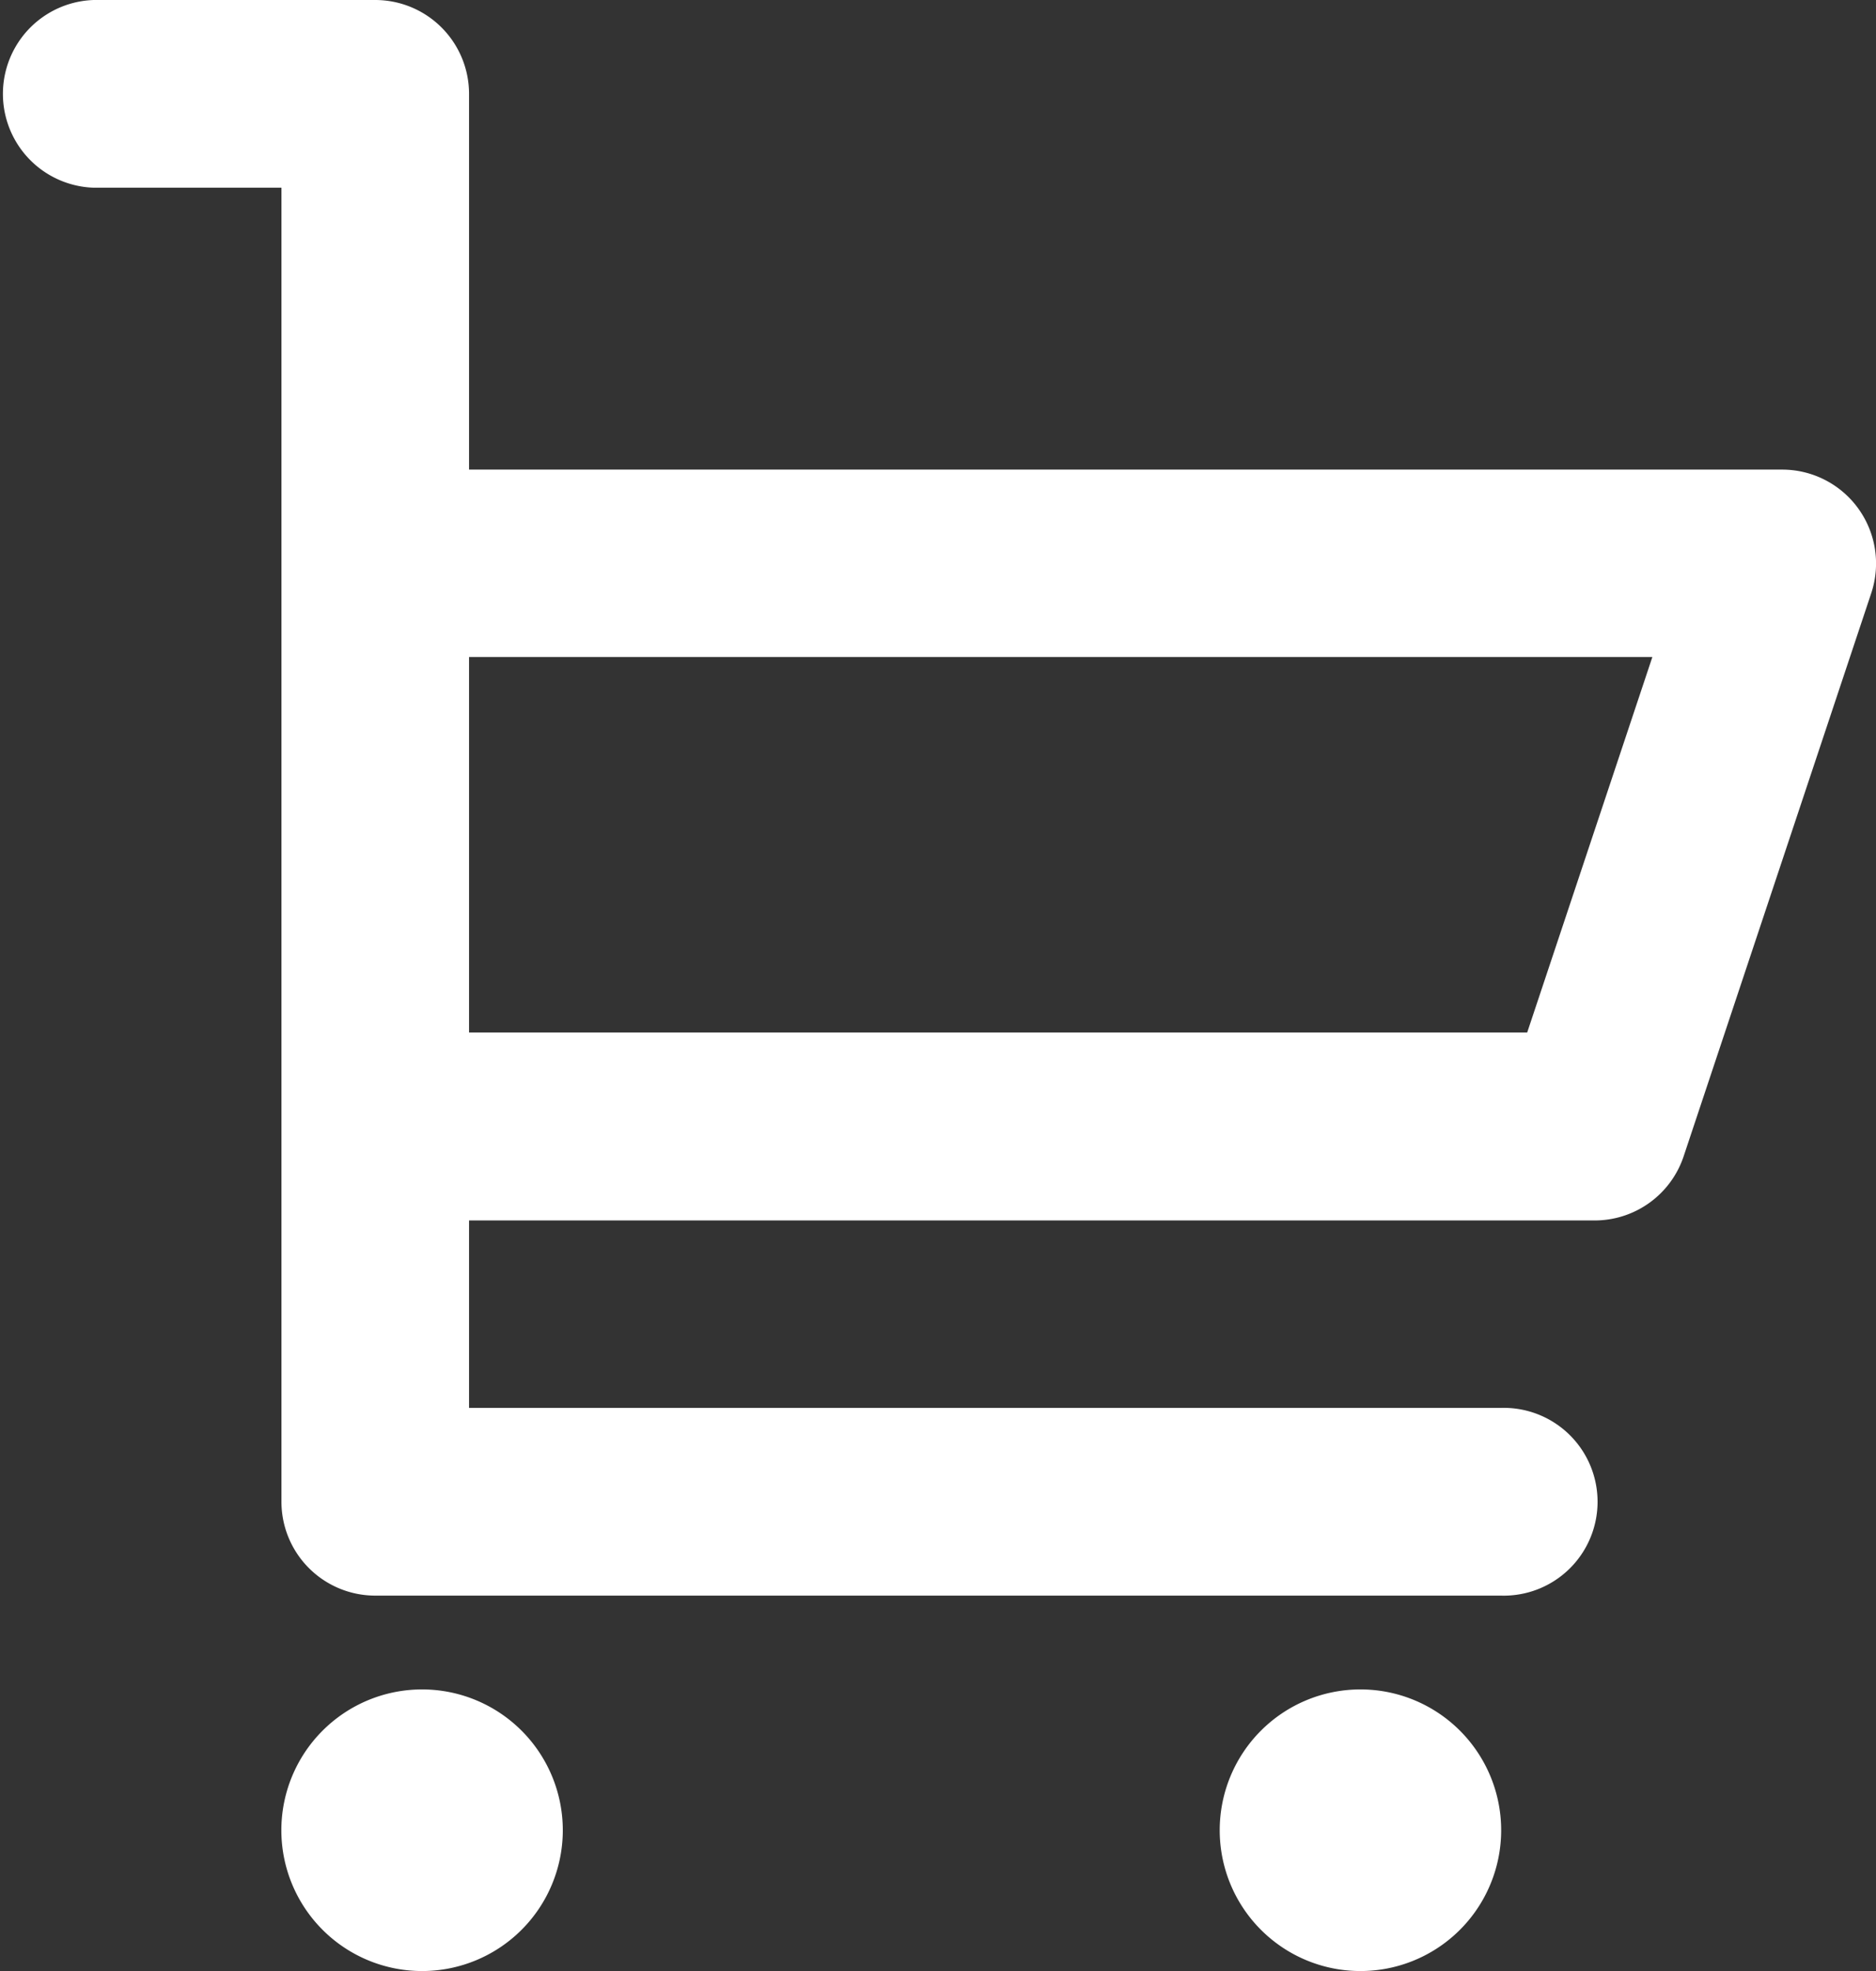 <svg xmlns="http://www.w3.org/2000/svg" width="20.61" height="21.641" viewBox="0 0 20.61 21.641">
  <rect x="0" y="0" width="20.61" height="21.641" fill="#333333" stroke="none"/>
  <path id="shop_icon" data-name="shop icon" d="M19.519,14.4a1.031,1.031,0,0,0,.978-.705l2.061-6.183a1.031,1.031,0,0,0-.978-1.356H7.153V2.031A1.031,1.031,0,0,0,6.122,1H3.031a1.031,1.031,0,0,0,0,2.061H5.092V17.488a1.031,1.031,0,0,0,1.031,1.031H18.488a1.031,1.031,0,1,0,0-2.061H7.153V14.4ZM7.153,8.214h13l-1.375,4.122H7.153ZM6.637,19.549a1.546,1.546,0,1,1-1.546,1.546,1.546,1.546,0,0,1,1.546-1.546Zm10.305,0A1.546,1.546,0,1,1,15.4,21.095,1.546,1.546,0,0,1,16.942,19.549Z" transform="translate(-2 -1)" fill="#fff"/>
</svg>
